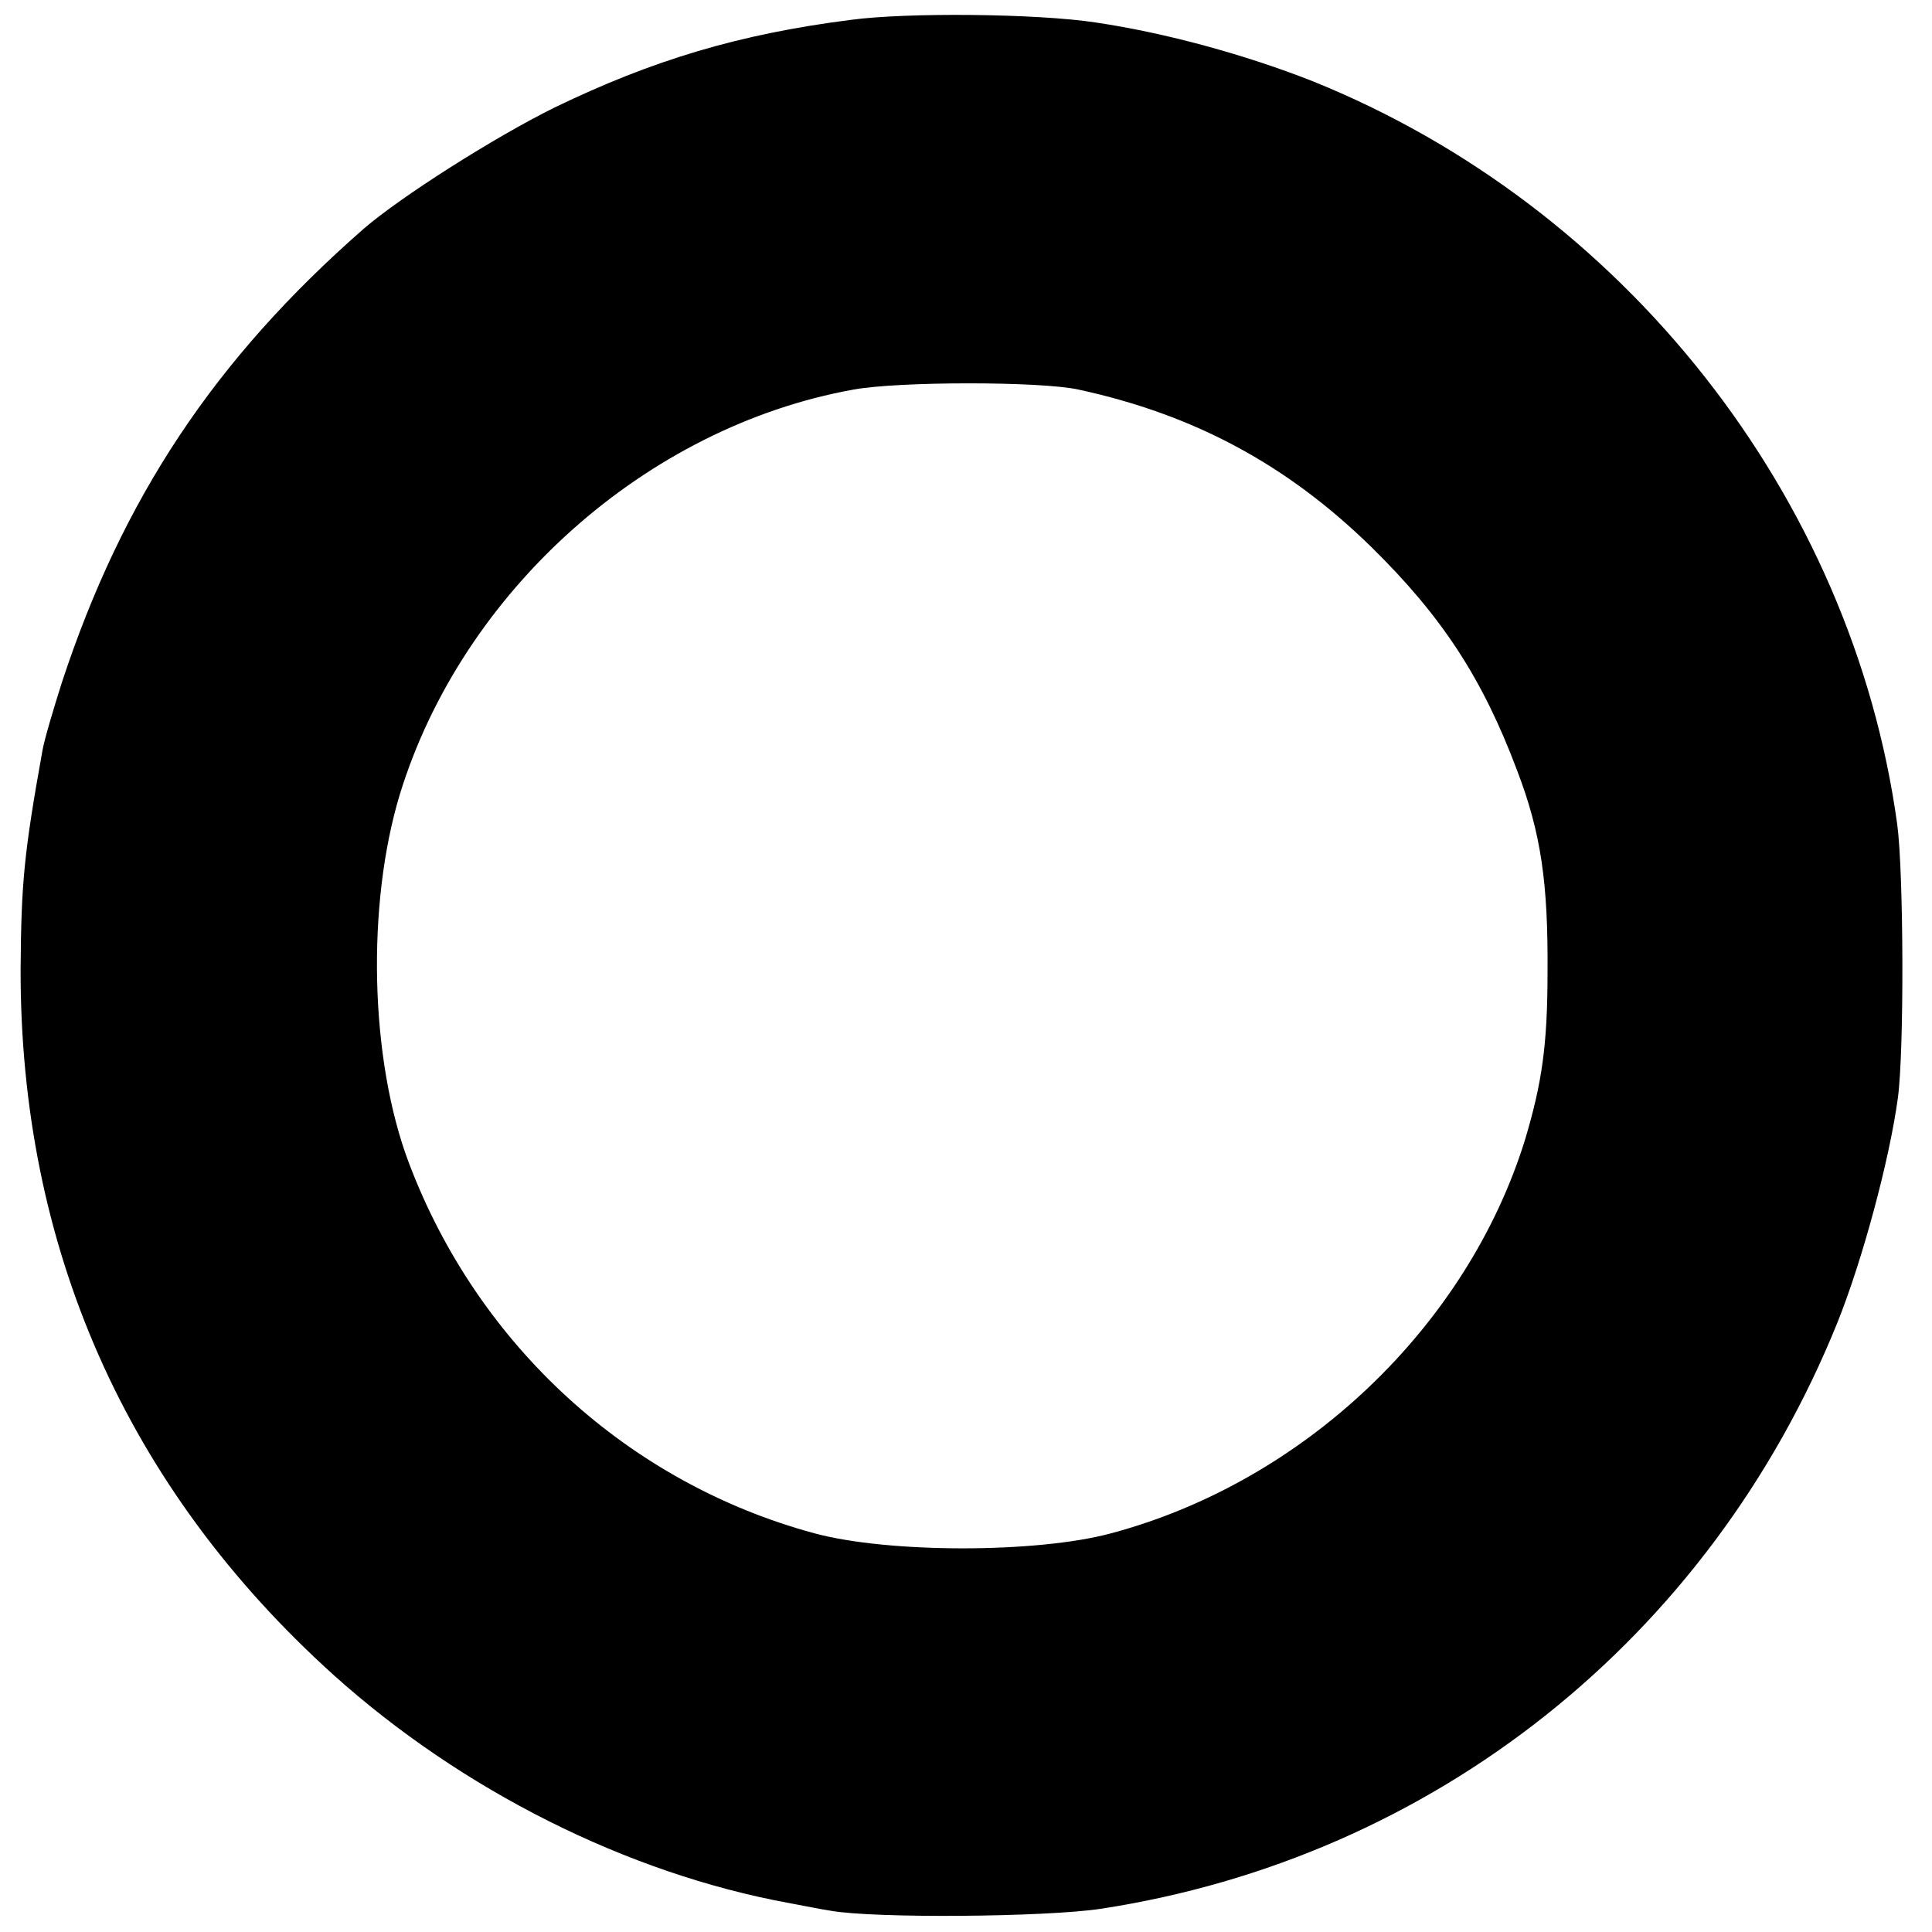 <svg version="1.0" xmlns="http://www.w3.org/2000/svg" viewBox="0 0 300 300"><path d="M132 3.1c-17.2 2.2-30.6 6.2-45.9 13.6-9.3 4.6-23.8 13.8-29.6 18.8C33.3 55.8 19 77.4 9.6 106c-1.3 4.1-2.7 8.8-3 10.5-2.9 16.1-3.3 20.7-3.4 33.9C3.1 193.7 19.6 231 51.7 260c20 18 45.7 30.9 70.8 35.5 2.2.4 5.1 1 6.5 1.2 6.7 1.2 33.2 1 41.9-.3 51.7-7.9 94.6-42 114.4-91 3.9-9.7 8.1-25.3 9.4-34.9 1-7.4.9-35.1-.1-42.5-7-50.9-42.4-95.9-90.8-115.4-10.4-4.1-22.8-7.5-33.6-9.1-9.1-1.4-29.5-1.6-38.2-.4zm35.5 57.4c18 3.9 32.4 11.7 45.4 24.4 11 10.8 17.3 20.4 22.7 34.8 3.7 9.7 4.8 17.4 4.7 31.3 0 11.4-.9 17.3-3.5 26-9 29-34.3 53.1-64.3 61.1-11.5 3.1-34.5 3.1-46 0-28.9-7.8-52.3-29.2-63-57.5-6.1-16.1-6.6-40.2-1.4-57.3 9.7-31.5 38.2-57 70.4-62.8 7-1.3 29.2-1.3 35 0z"/></svg>